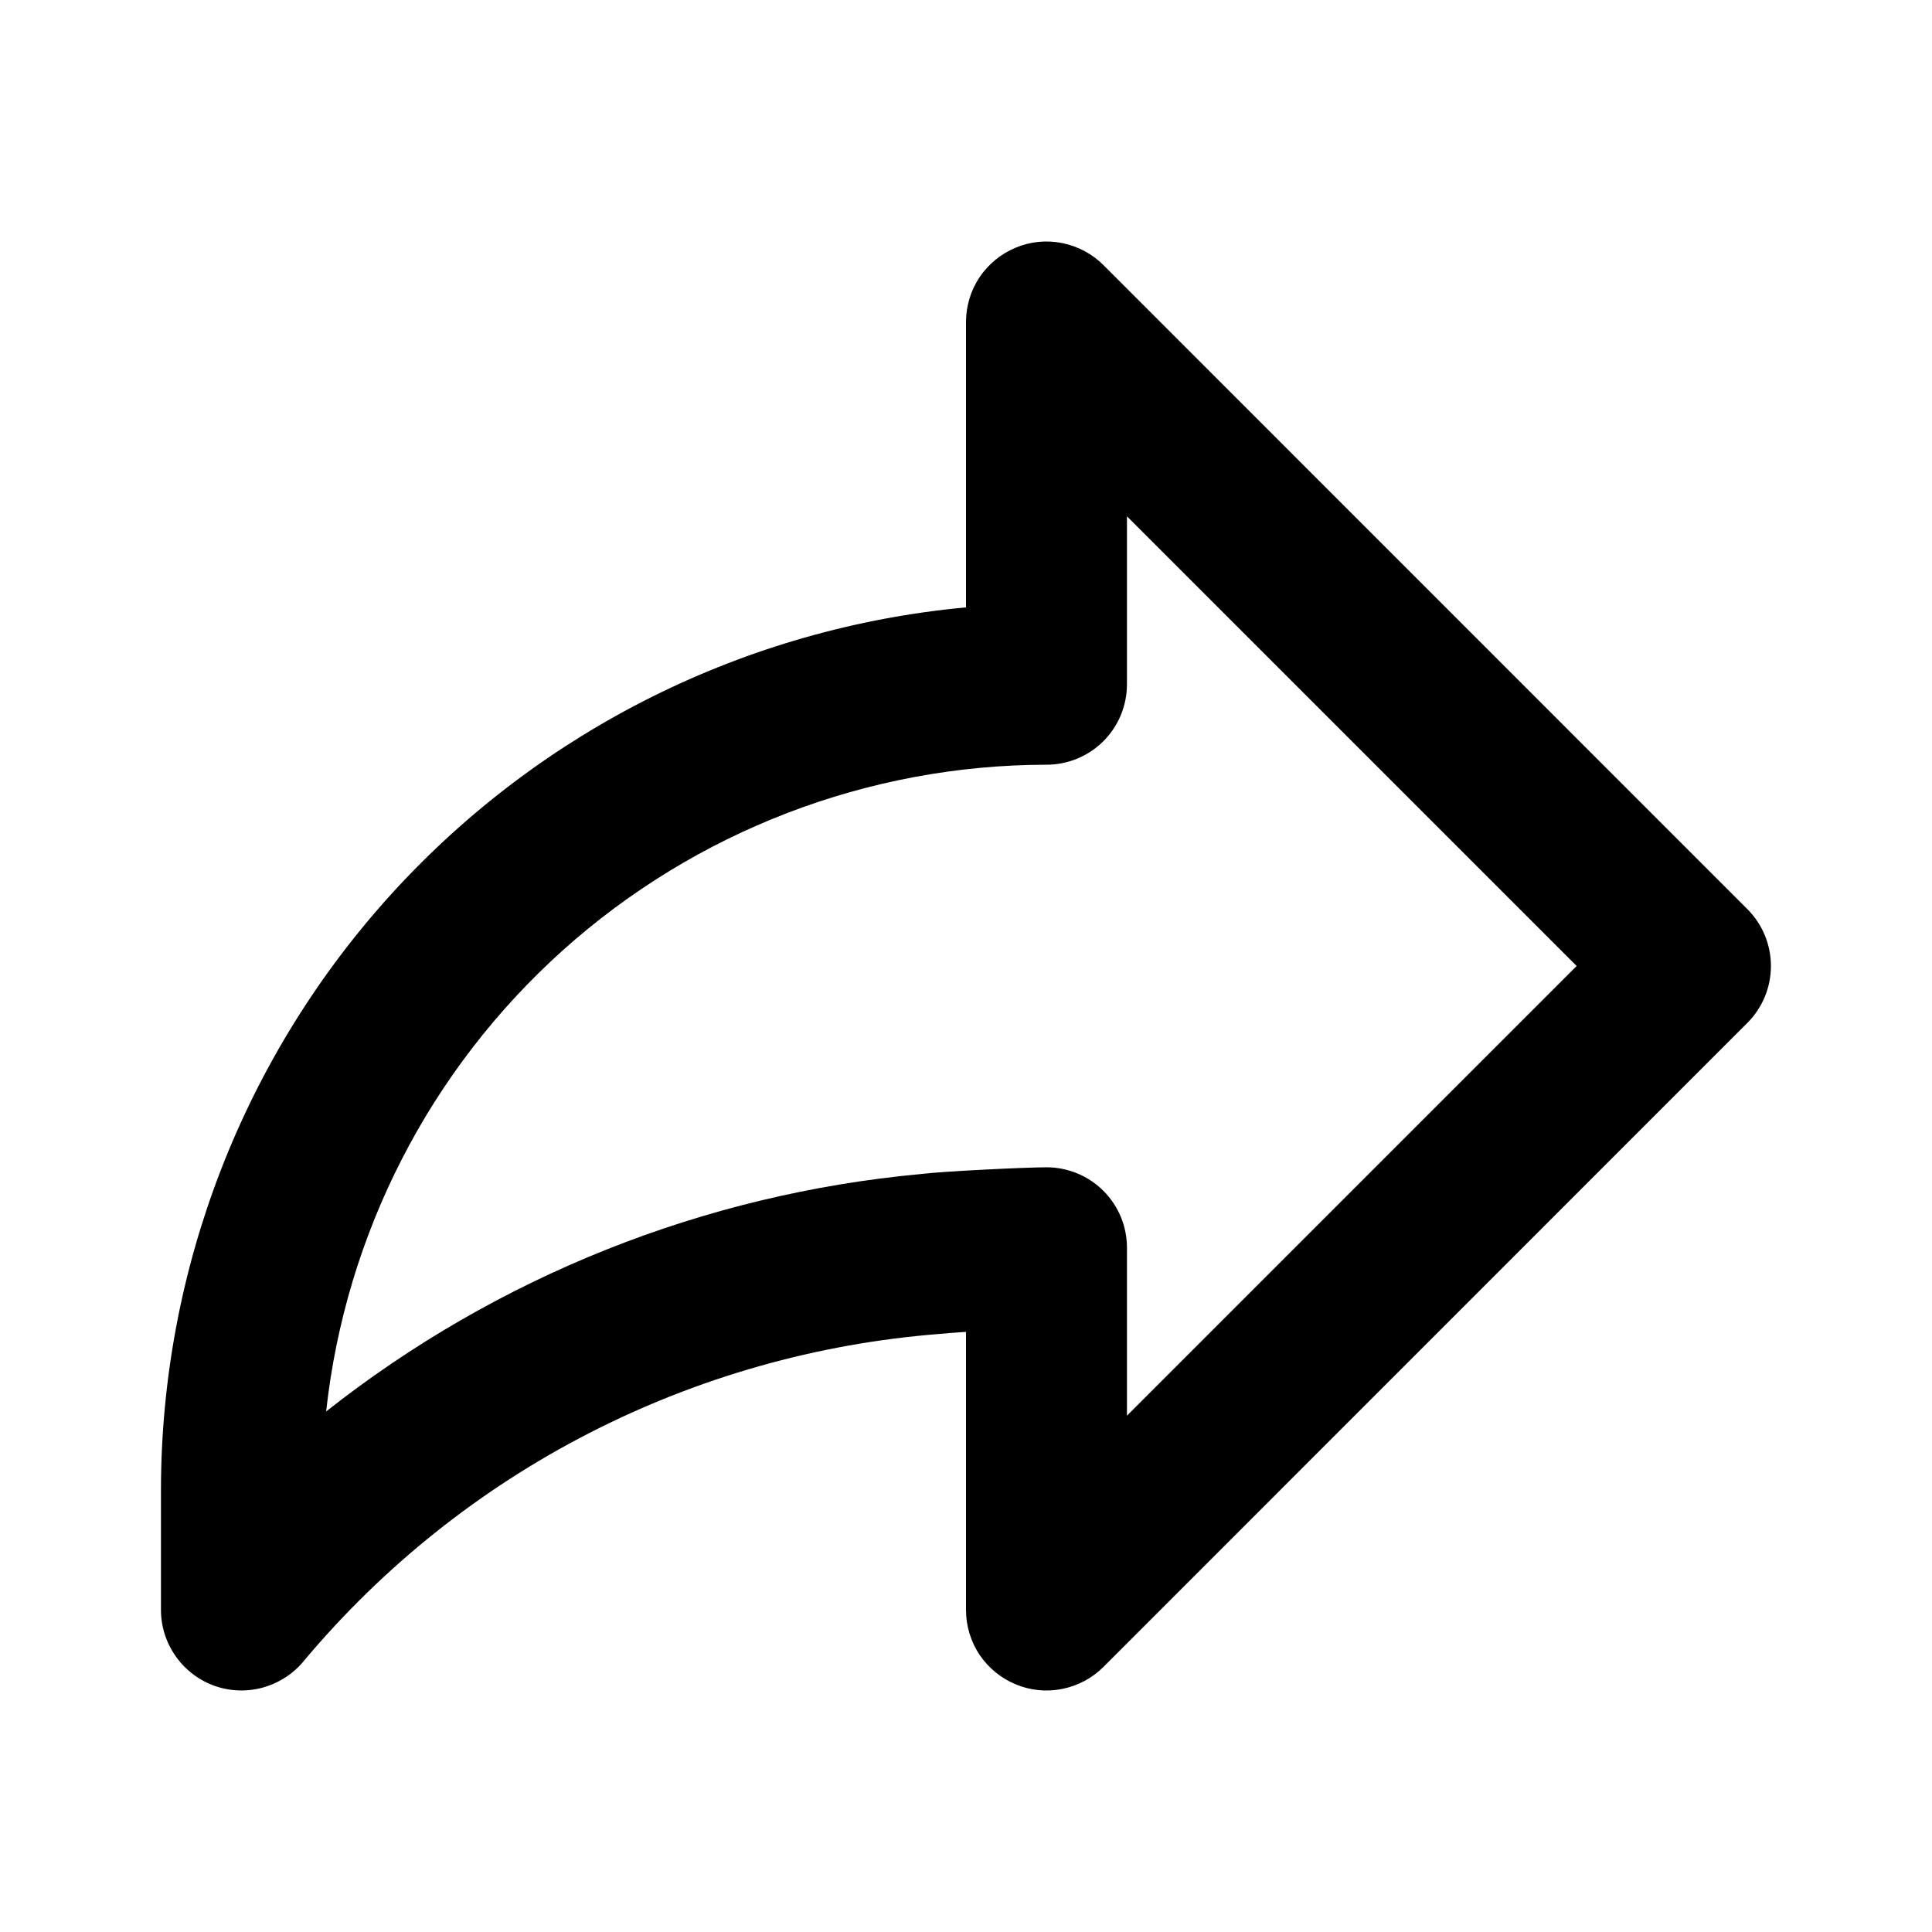 <svg width="16" height="16" viewBox="0 0 16 16" fill="none" xmlns="http://www.w3.org/2000/svg">
<path d="M14.471 7.529L9.138 2.195C9.045 2.102 8.926 2.039 8.797 2.013C8.667 1.987 8.533 2 8.412 2.051C8.29 2.101 8.186 2.187 8.112 2.296C8.039 2.406 8 2.535 8 2.667V5.03C6.179 5.199 4.486 6.041 3.253 7.391C2.02 8.742 1.336 10.504 1.333 12.333V13.333C1.333 13.472 1.377 13.607 1.457 13.719C1.537 13.832 1.65 13.917 1.781 13.963C1.912 14.008 2.053 14.012 2.186 13.973C2.319 13.934 2.437 13.855 2.523 13.747C3.176 12.97 3.977 12.331 4.88 11.868C5.783 11.405 6.769 11.126 7.781 11.047C7.814 11.043 7.897 11.037 8 11.03V13.333C8 13.465 8.039 13.594 8.112 13.704C8.186 13.813 8.29 13.899 8.412 13.949C8.533 14 8.667 14.013 8.797 13.987C8.926 13.961 9.045 13.898 9.138 13.805L14.471 8.471C14.596 8.346 14.666 8.177 14.666 8C14.666 7.823 14.596 7.654 14.471 7.529ZM9.333 11.724V10.333C9.333 10.156 9.263 9.987 9.138 9.862C9.013 9.737 8.843 9.667 8.667 9.667C8.497 9.667 7.803 9.7 7.625 9.723C5.829 9.889 4.118 10.571 2.701 11.689C2.862 10.218 3.56 8.859 4.66 7.871C5.761 6.883 7.188 6.335 8.667 6.333C8.843 6.333 9.013 6.263 9.138 6.138C9.263 6.013 9.333 5.843 9.333 5.667V4.276L13.057 8L9.333 11.724Z" fill="black"/>
</svg>
